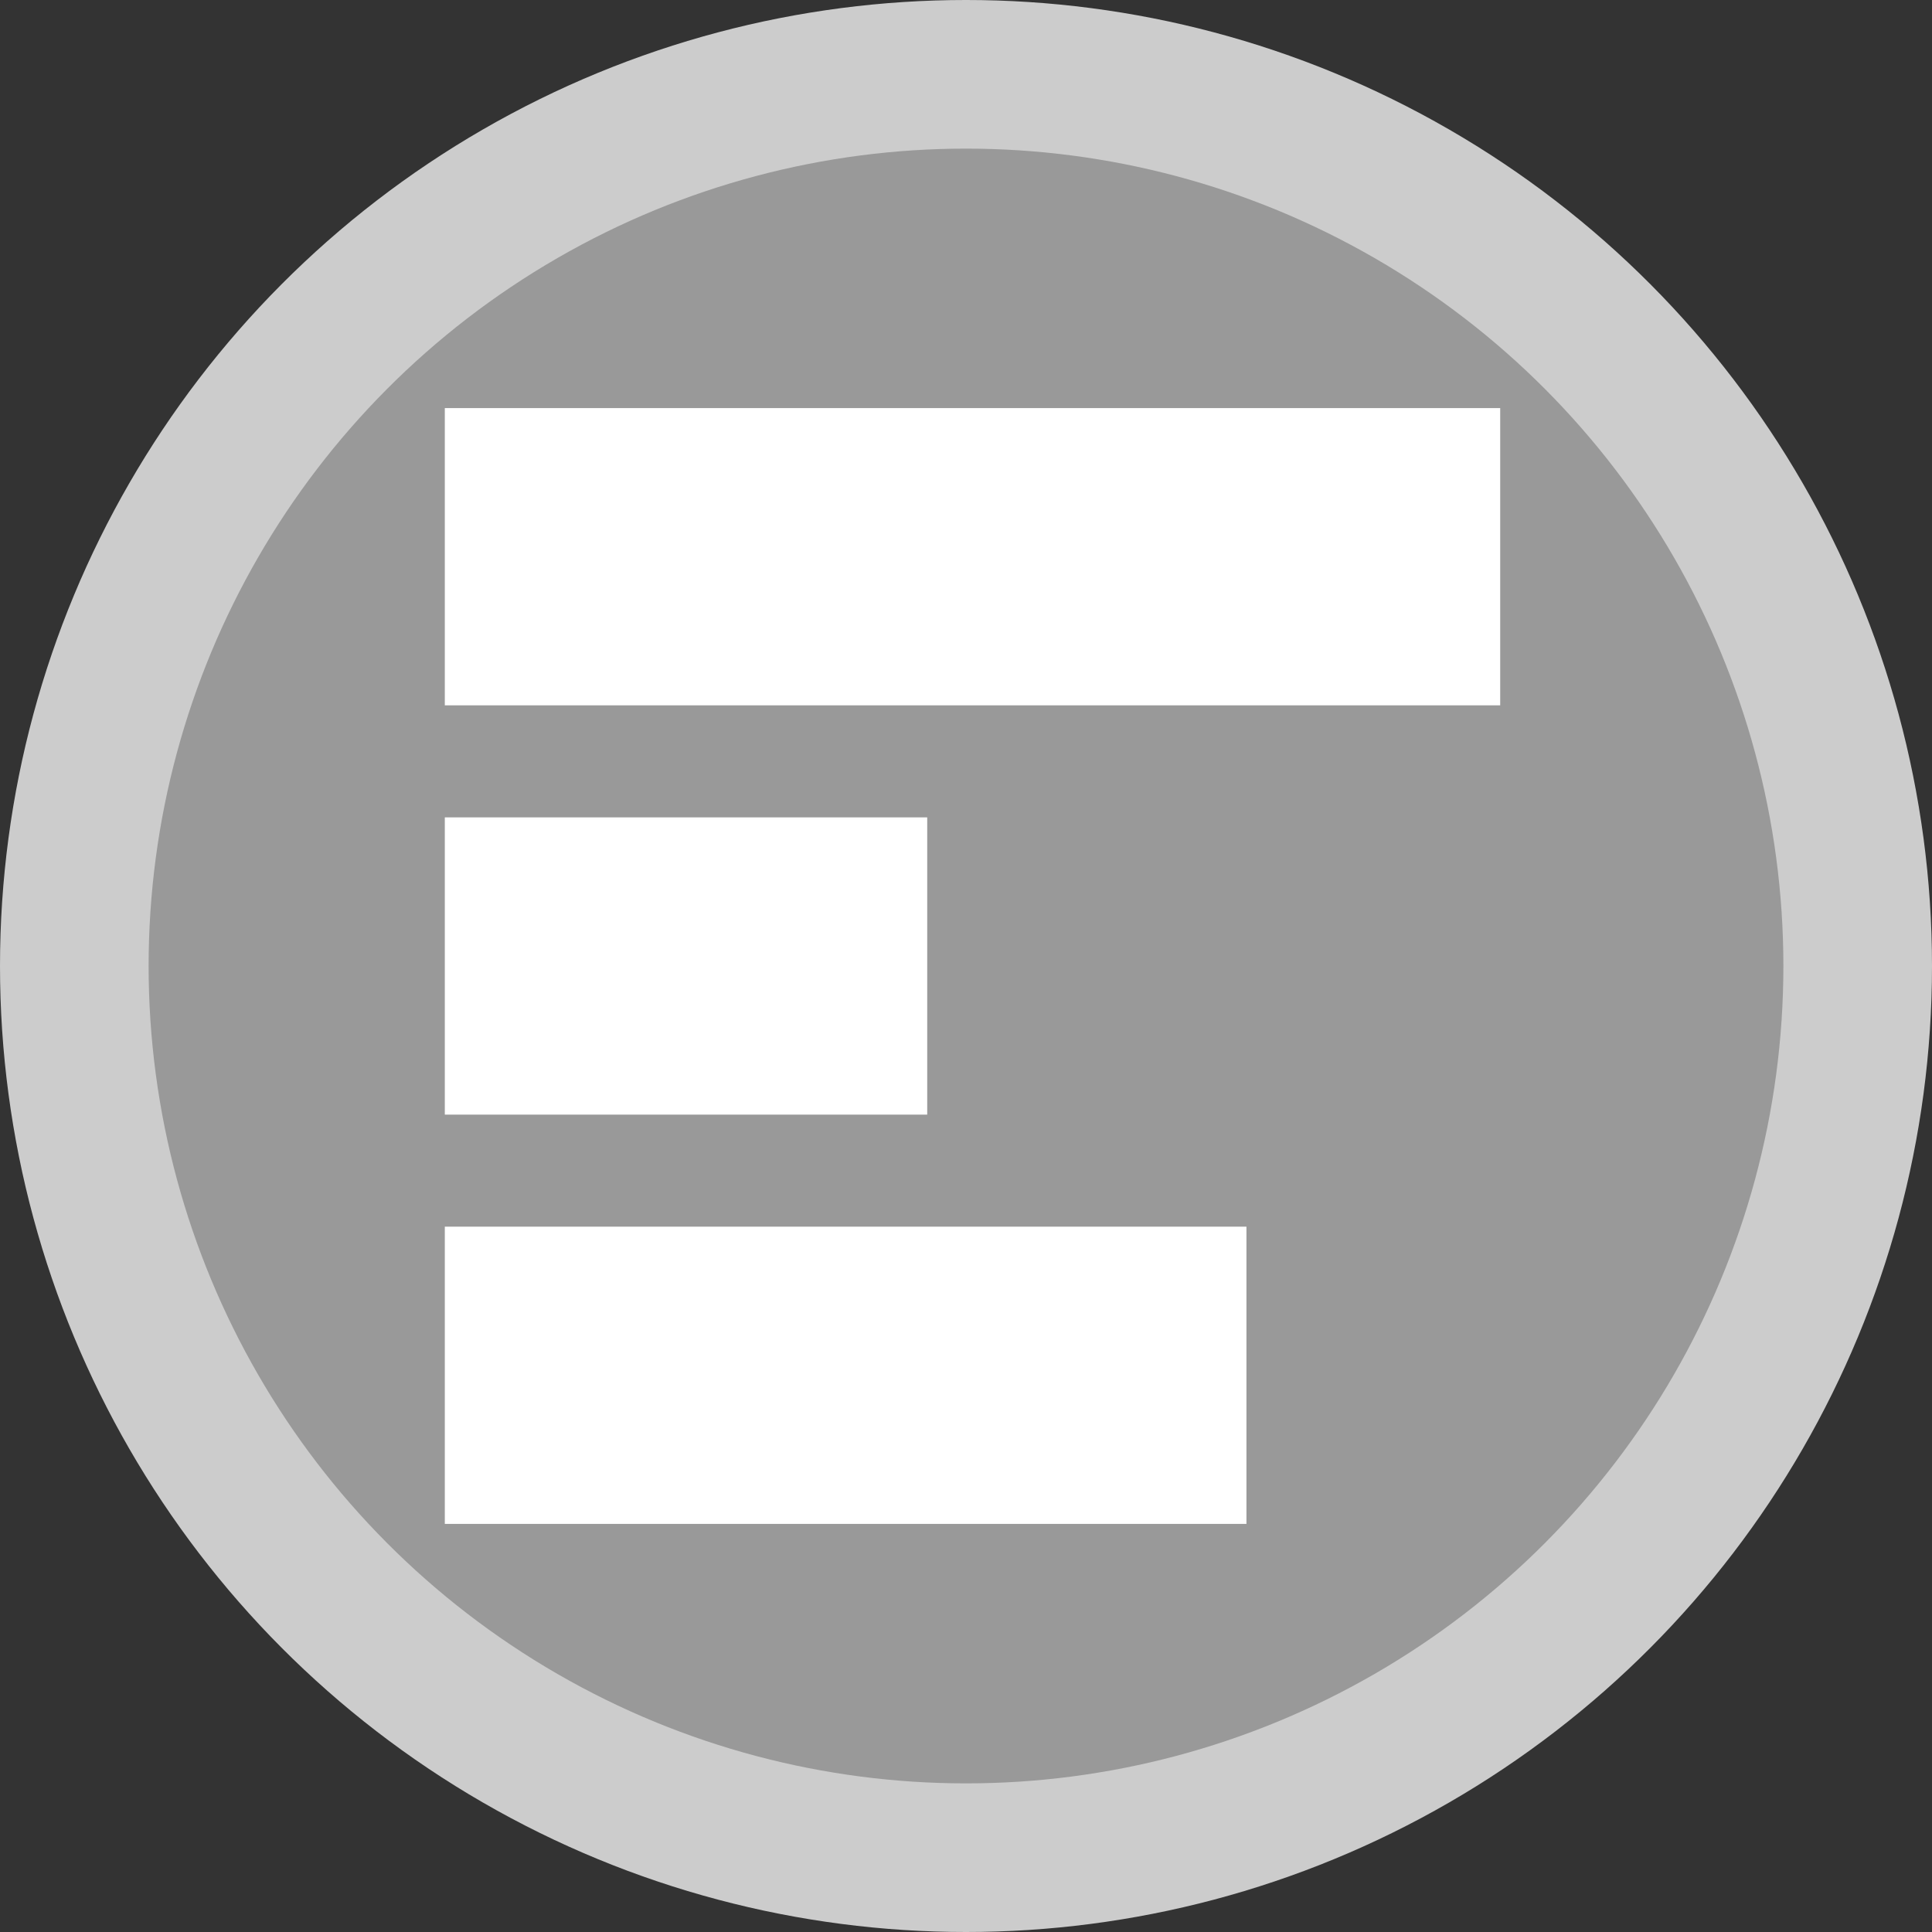 <?xml version="1.0" encoding="UTF-8" standalone="no"?>
<!-- Generator: Adobe Illustrator 13.0.2, SVG Export Plug-In . SVG Version: 6.00 Build 14948)  -->

<svg
   xmlns:dc="http://purl.org/dc/elements/1.1/"
   xmlns:cc="http://creativecommons.org/ns#"
   xmlns:rdf="http://www.w3.org/1999/02/22-rdf-syntax-ns#"
   xmlns:svg="http://www.w3.org/2000/svg"
   xmlns="http://www.w3.org/2000/svg"
   xmlns:sodipodi="http://sodipodi.sourceforge.net/DTD/sodipodi-0.dtd"
   xmlns:inkscape="http://www.inkscape.org/namespaces/inkscape"
   version="1.2"
   id="Layer_1"
   x="0px"
   y="0px"
   width="26px"
   height="26px"
   viewBox="0 0 26 26"
   xml:space="preserve"
   inkscape:version="0.48.3.1 r9886"
   sodipodi:docname="centerAligned.svg"><rect x="0" y="0" width="26" height="26" fill="#333333" stroke="none"/><defs
   id="defs13" /><sodipodi:namedview
   pagecolor="#ffffff"
   bordercolor="#666666"
   borderopacity="1"
   objecttolerance="10"
   gridtolerance="10"
   guidetolerance="10"
   inkscape:pageopacity="0"
   inkscape:pageshadow="2"
   inkscape:window-width="977"
   inkscape:window-height="651"
   id="namedview11"
   showgrid="false"
   inkscape:zoom="9.0769231"
   inkscape:cx="-0.82627119"
   inkscape:cy="13"
   inkscape:window-x="378"
   inkscape:window-y="85"
   inkscape:window-maximized="0"
   inkscape:current-layer="Layer_1" />
<circle
   cx="13"
   cy="13"
   r="13"
   id="circle3"
   sodipodi:cx="13"
   sodipodi:cy="13"
   sodipodi:rx="13"
   sodipodi:ry="13"
   style="fill:#cccccc" />
<circle
   cx="13"
   cy="13"
   r="11"
   id="circle5"
   sodipodi:cx="13"
   sodipodi:cy="13"
   sodipodi:rx="11"
   sodipodi:ry="11"
   style="fill:#999999" />
<rect
   x="-9.492"
   y="5.986"
   width="4"
   height="14.203"
   id="rect7"
   transform="matrix(0,-1,1,0,0,0)"
   style="fill:#ffffff" />
<rect
   x="-15"
   y="5.986"
   width="4"
   height="6.492"
   id="rect9"
   transform="matrix(0,-1,1,0,0,0)"
   style="fill:#ffffff" />
<rect
   style="fill:#ffffff"
   x="-20.508"
   y="5.986"
   width="4"
   height="10.788"
   id="rect9-4"
   transform="matrix(0,-1,1,0,0,0)" /></svg>